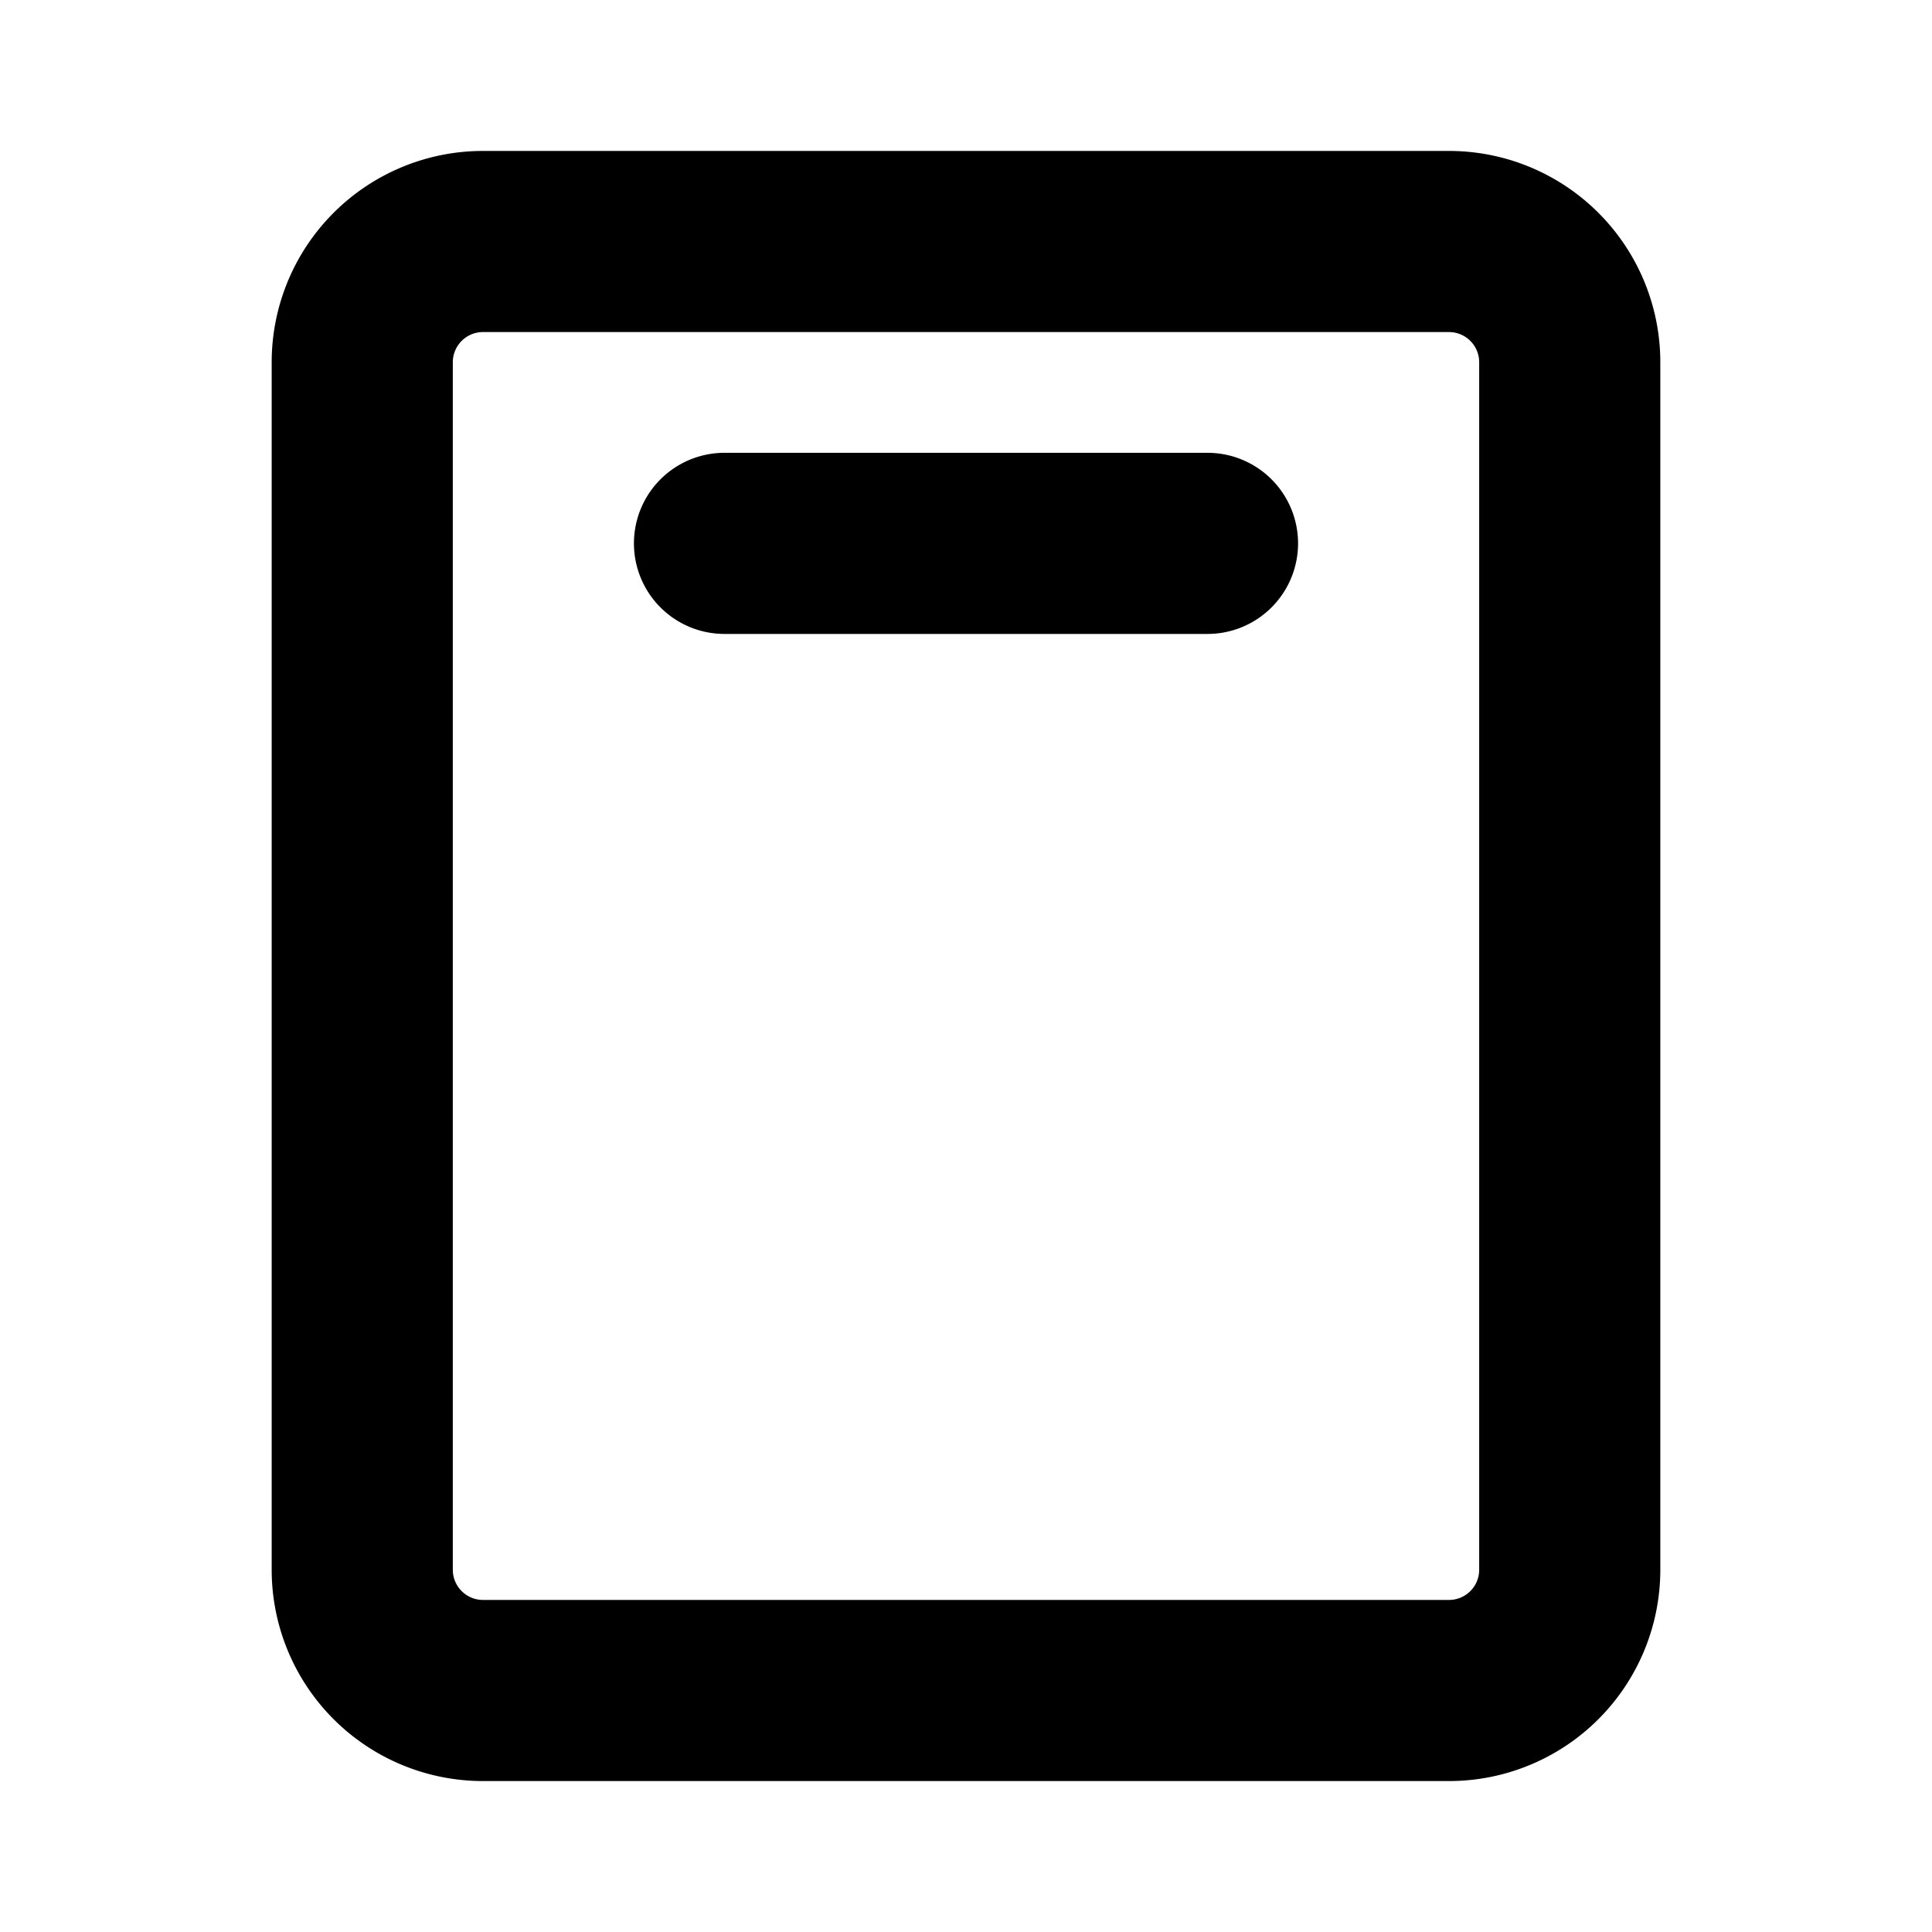 <svg xmlns="http://www.w3.org/2000/svg" viewBox="0 0 256 256" fill="currentColor"><path d="M192,20H64A28,28,0,0,0,36,48V208a28,28,0,0,0,28,28H192a28,28,0,0,0,28-28V48A28,28,0,0,0,192,20Zm4,188a4,4,0,0,1-4,4H64a4,4,0,0,1-4-4V48a4,4,0,0,1,4-4H192a4,4,0,0,1,4,4ZM172,72a12,12,0,0,1-12,12H96a12,12,0,0,1,0-24h64A12,12,0,0,1,172,72Z"/></svg>
